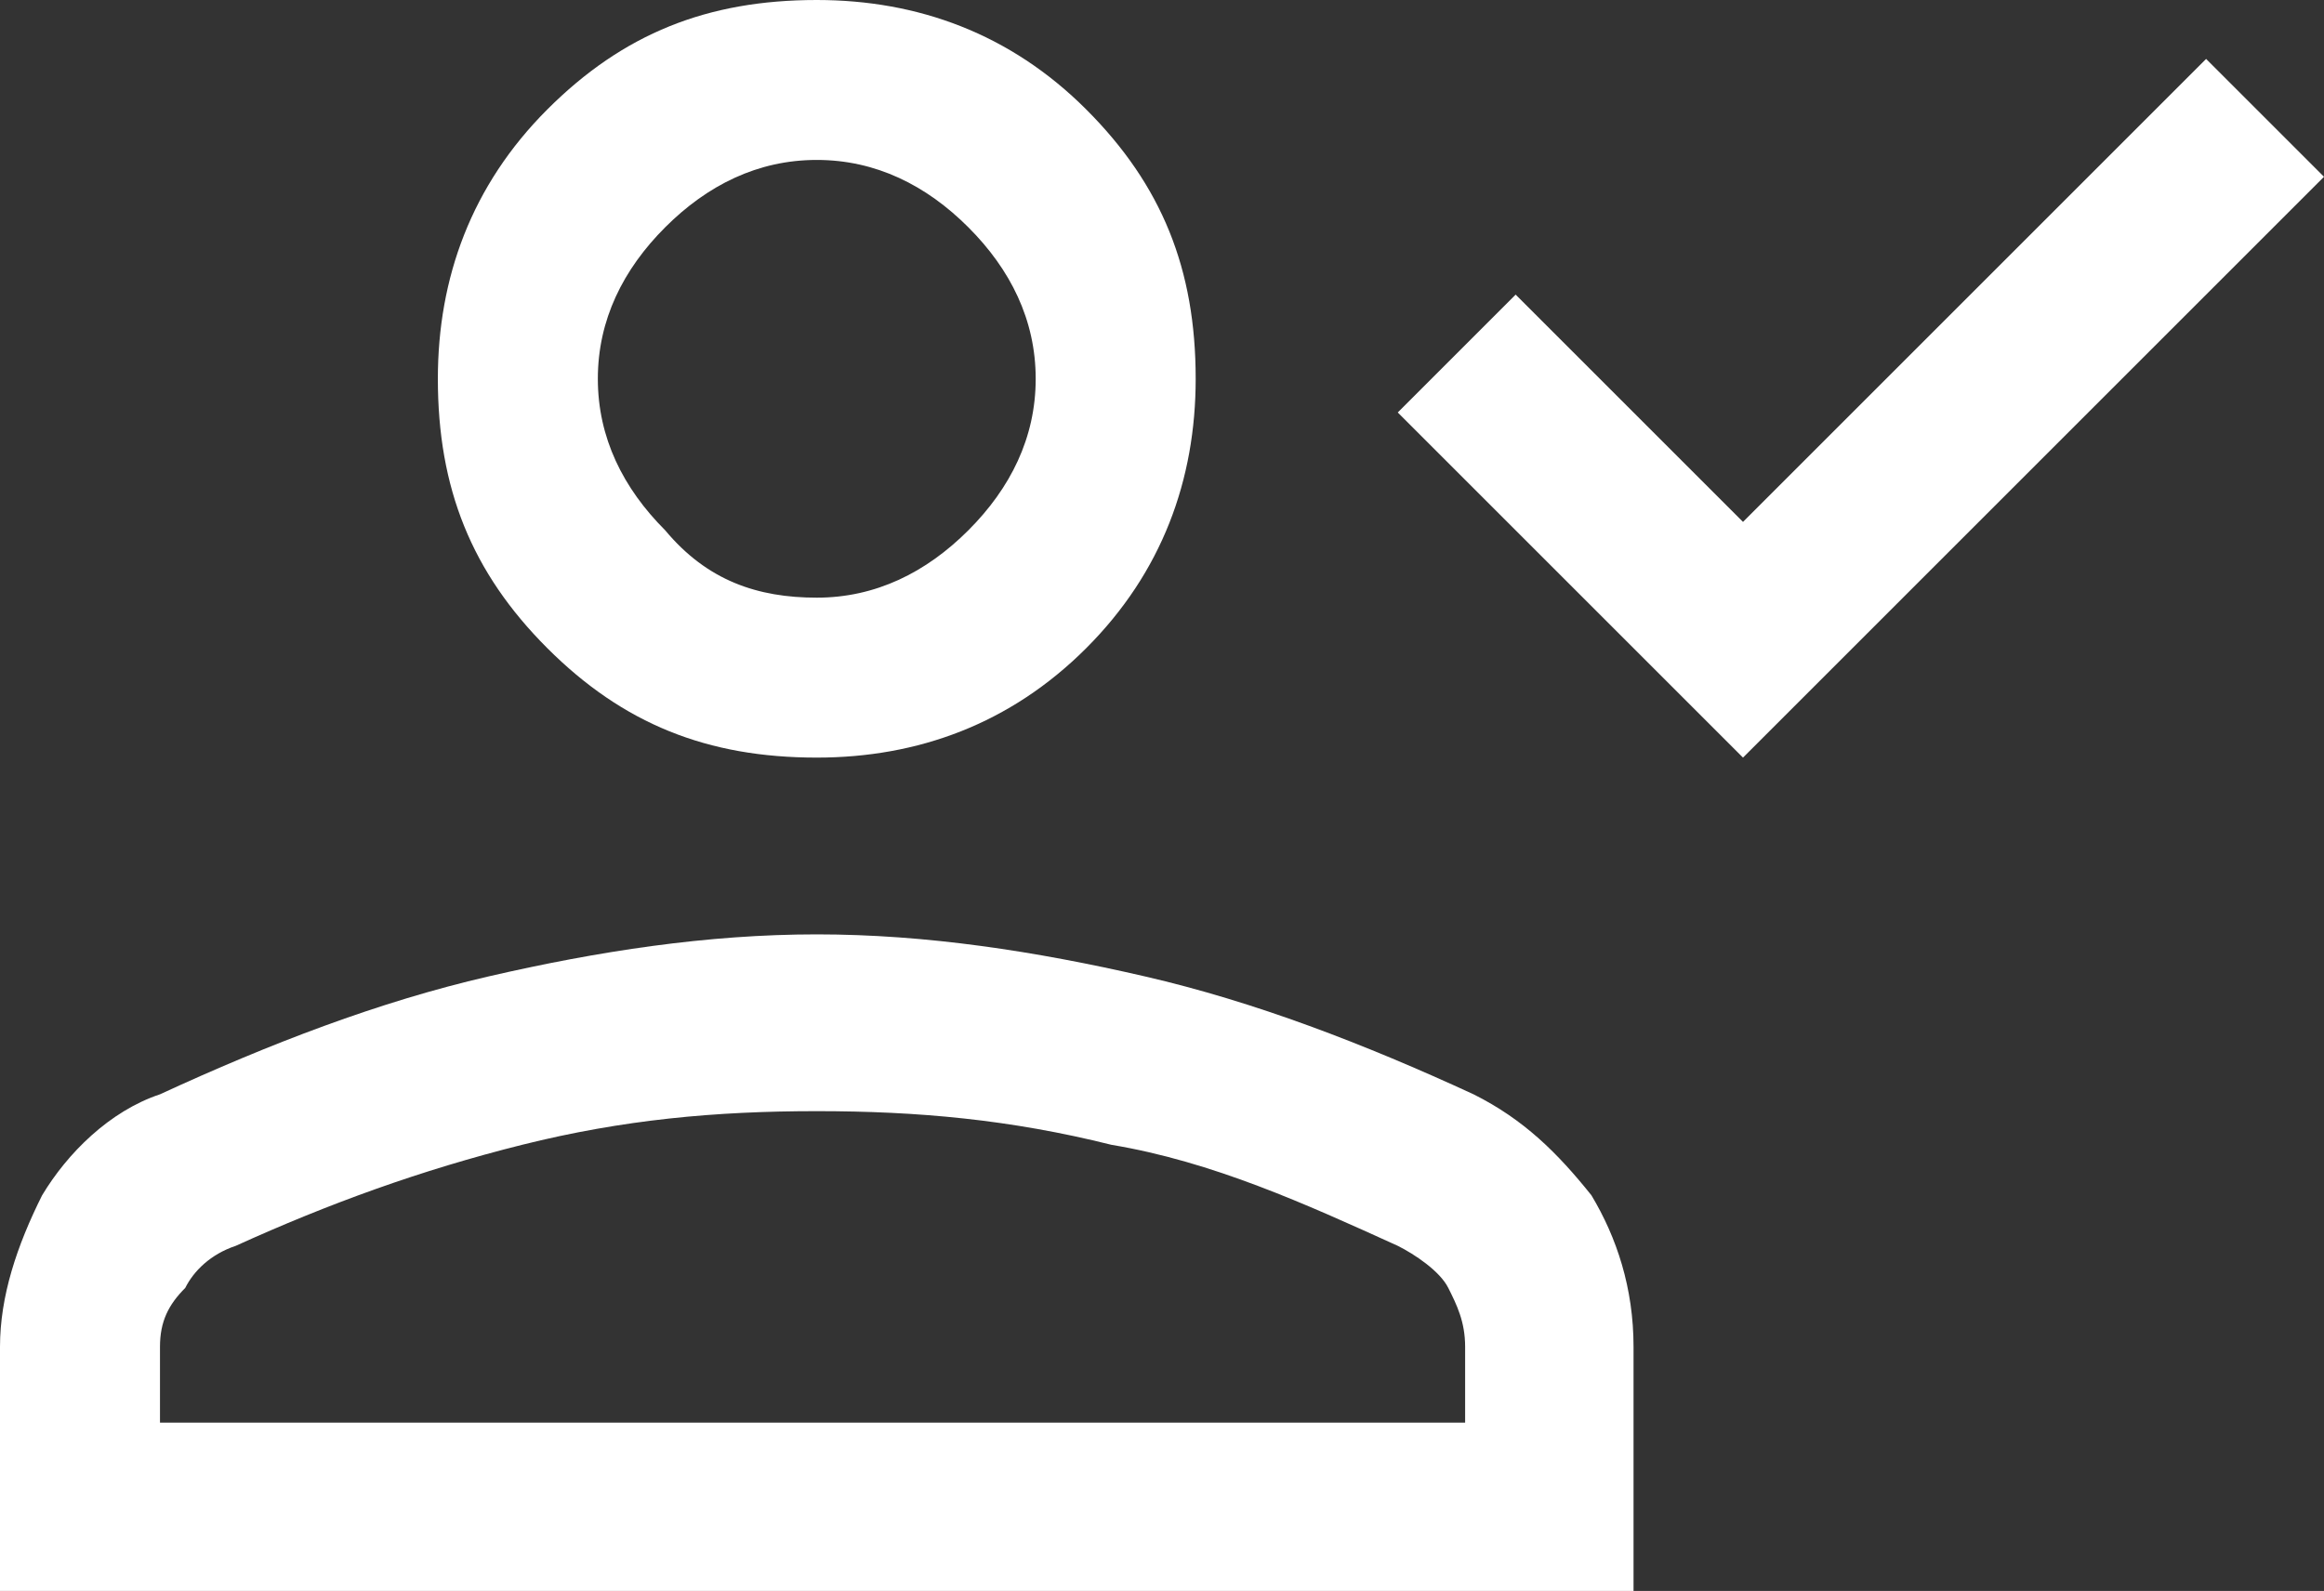 <?xml version="1.0" encoding="UTF-8"?>
<svg xmlns="http://www.w3.org/2000/svg" xml:space="preserve" style="enable-background:new 0 0 27.6 18.9" viewBox="0 0 27.6 18.9">
  <rect x="0" y="0" width="27.6" height="18.9" fill="#333333" stroke="none"/>
  <path d="m20.7 9-4.1-4.1L18 3.5l2.7 2.7L26.2.7l1.4 1.4L20.7 9zm-11 0c-1.3 0-2.3-.4-3.2-1.3-.9-.9-1.3-1.9-1.3-3.2 0-1.2.4-2.3 1.3-3.2C7.4.4 8.4 0 9.7 0c1.2 0 2.3.4 3.2 1.3.9.9 1.3 1.9 1.3 3.2 0 1.2-.4 2.3-1.3 3.2-.9.9-2 1.3-3.2 1.3zM0 18.9V16c0-.6.2-1.2.5-1.8.3-.5.8-1 1.4-1.2 1.3-.6 2.6-1.1 3.9-1.4 1.3-.3 2.6-.5 3.9-.5 1.3 0 2.6.2 3.9.5 1.3.3 2.6.8 3.9 1.4.6.3 1 .7 1.4 1.2.3.5.5 1.1.5 1.8v2.9H0zm1.9-2h15.5V16c0-.3-.1-.5-.2-.7s-.4-.4-.6-.5c-1.1-.5-2.2-1-3.4-1.2-1.2-.3-2.3-.4-3.5-.4-1.2 0-2.3.1-3.5.4-1.2.3-2.3.7-3.4 1.2-.3.1-.5.3-.6.5-.2.2-.3.4-.3.7v.9zm7.8-9.8c.7 0 1.3-.3 1.8-.8s.8-1.1.8-1.8-.3-1.3-.8-1.8-1.1-.8-1.8-.8-1.3.3-1.8.8-.8 1.1-.8 1.8.3 1.3.8 1.8c.5.6 1.1.8 1.8.8z" style="fill:#fff"></path>
</svg>
